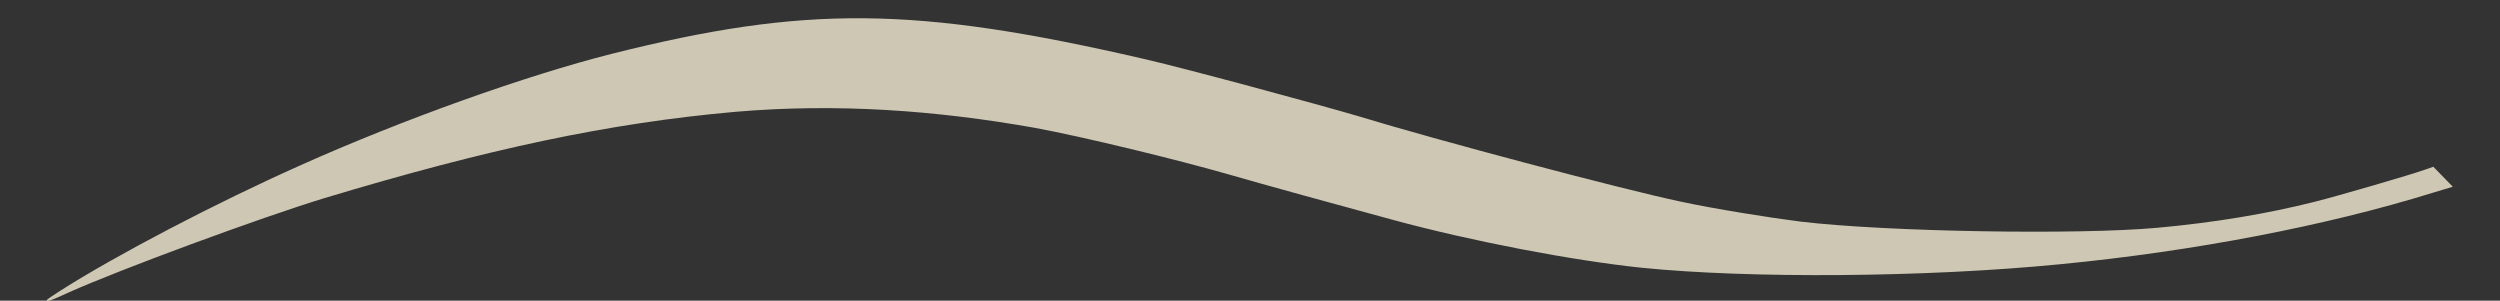 <?xml version="1.0" encoding="utf-8"?>
<!-- Generator: Adobe Illustrator 24.0.3, SVG Export Plug-In . SVG Version: 6.00 Build 0)  -->
<svg version="1.1" id="Layer_1" xmlns="http://www.w3.org/2000/svg" xmlns:xlink="http://www.w3.org/1999/xlink" x="0px" y="0px"
	 viewBox="0 0 487.3 58.6" style="enable-background:new 0 0 487.3 58.6;" xml:space="preserve">
<rect x="0" y="0" width="487.3" height="58.6" fill="#333333" stroke="none"/>
<style type="text/css">
	.st0{fill:#CDC7B3;}
	.st1{fill:#FFFFFF;}
</style>
<g>
	<g>
		<path class="st0" d="M9.1,58.5c0-0.1,1.2-0.9,2.6-1.8c11-7,30.3-17.1,46.9-24.5c20.1-9,44-17.5,60.6-21.7
			C157,1,178.3,1.2,222.6,11.4c7.6,1.7,34.9,9.1,42,11.2c15.4,4.7,51.2,14.2,63,16.7c6.5,1.4,17.1,3.1,23.4,3.9
			c16.8,2,54.2,2.6,69.5,1.2c11-1,21.3-2.7,30.8-5.1c4.4-1.1,18.5-5.2,21.6-6.3l1.4-0.5l3.8,3.9l-4,1.2
			c-20.6,6.4-46.6,11.4-72.5,13.9c-26.3,2.6-60.7,2.8-81.5,0.7c-13.5-1.4-33.4-5.2-48.8-9.4c-7.8-2.1-26.7-7.3-31.8-8.8
			c-10.1-2.9-28.6-7.4-37.9-9.1c-19.2-3.4-38.5-4.8-58.3-3.1C118.6,24,95.2,29,63.3,38.6C50.8,42.4,23.2,52.6,13.4,57
			C9.9,58.6,9.1,58.9,9.1,58.5L9.1,58.5z M9.1,58.5"/>
	</g>
</g>
<g>
	<g>
		<path class="st1" d="M-512.1,441.6c0-0.1,1.2-0.9,2.6-1.8c11-7,30.3-17.1,46.9-24.5c20.1-9,44-17.5,60.6-21.7
			c37.9-9.5,59.2-9.4,103.5,0.9c7.6,1.7,34.9,9.1,42,11.2c15.4,4.7,51.2,14.2,63,16.7c6.5,1.4,17.1,3.1,23.4,3.9
			c16.8,2,54.2,2.6,69.5,1.2c11-1,21.3-2.7,30.8-5.1c4.4-1.1,18.5-5.2,21.6-6.3l1.4-0.5l3.8,3.9l-4,1.2
			c-20.6,6.4-46.6,11.4-72.5,13.9c-26.3,2.6-60.7,2.8-81.5,0.7c-13.5-1.4-33.4-5.2-48.8-9.4c-7.8-2.1-26.7-7.3-31.8-8.8
			c-10.1-2.9-28.6-7.4-37.9-9.1c-19.2-3.4-38.5-4.8-58.3-3.1c-24.8,2.3-48.2,7.2-80.2,16.9c-12.5,3.8-40.1,13.9-49.8,18.3
			C-511.3,441.7-512.1,442-512.1,441.6L-512.1,441.6z M-512.1,441.6"/>
	</g>
</g>
</svg>
